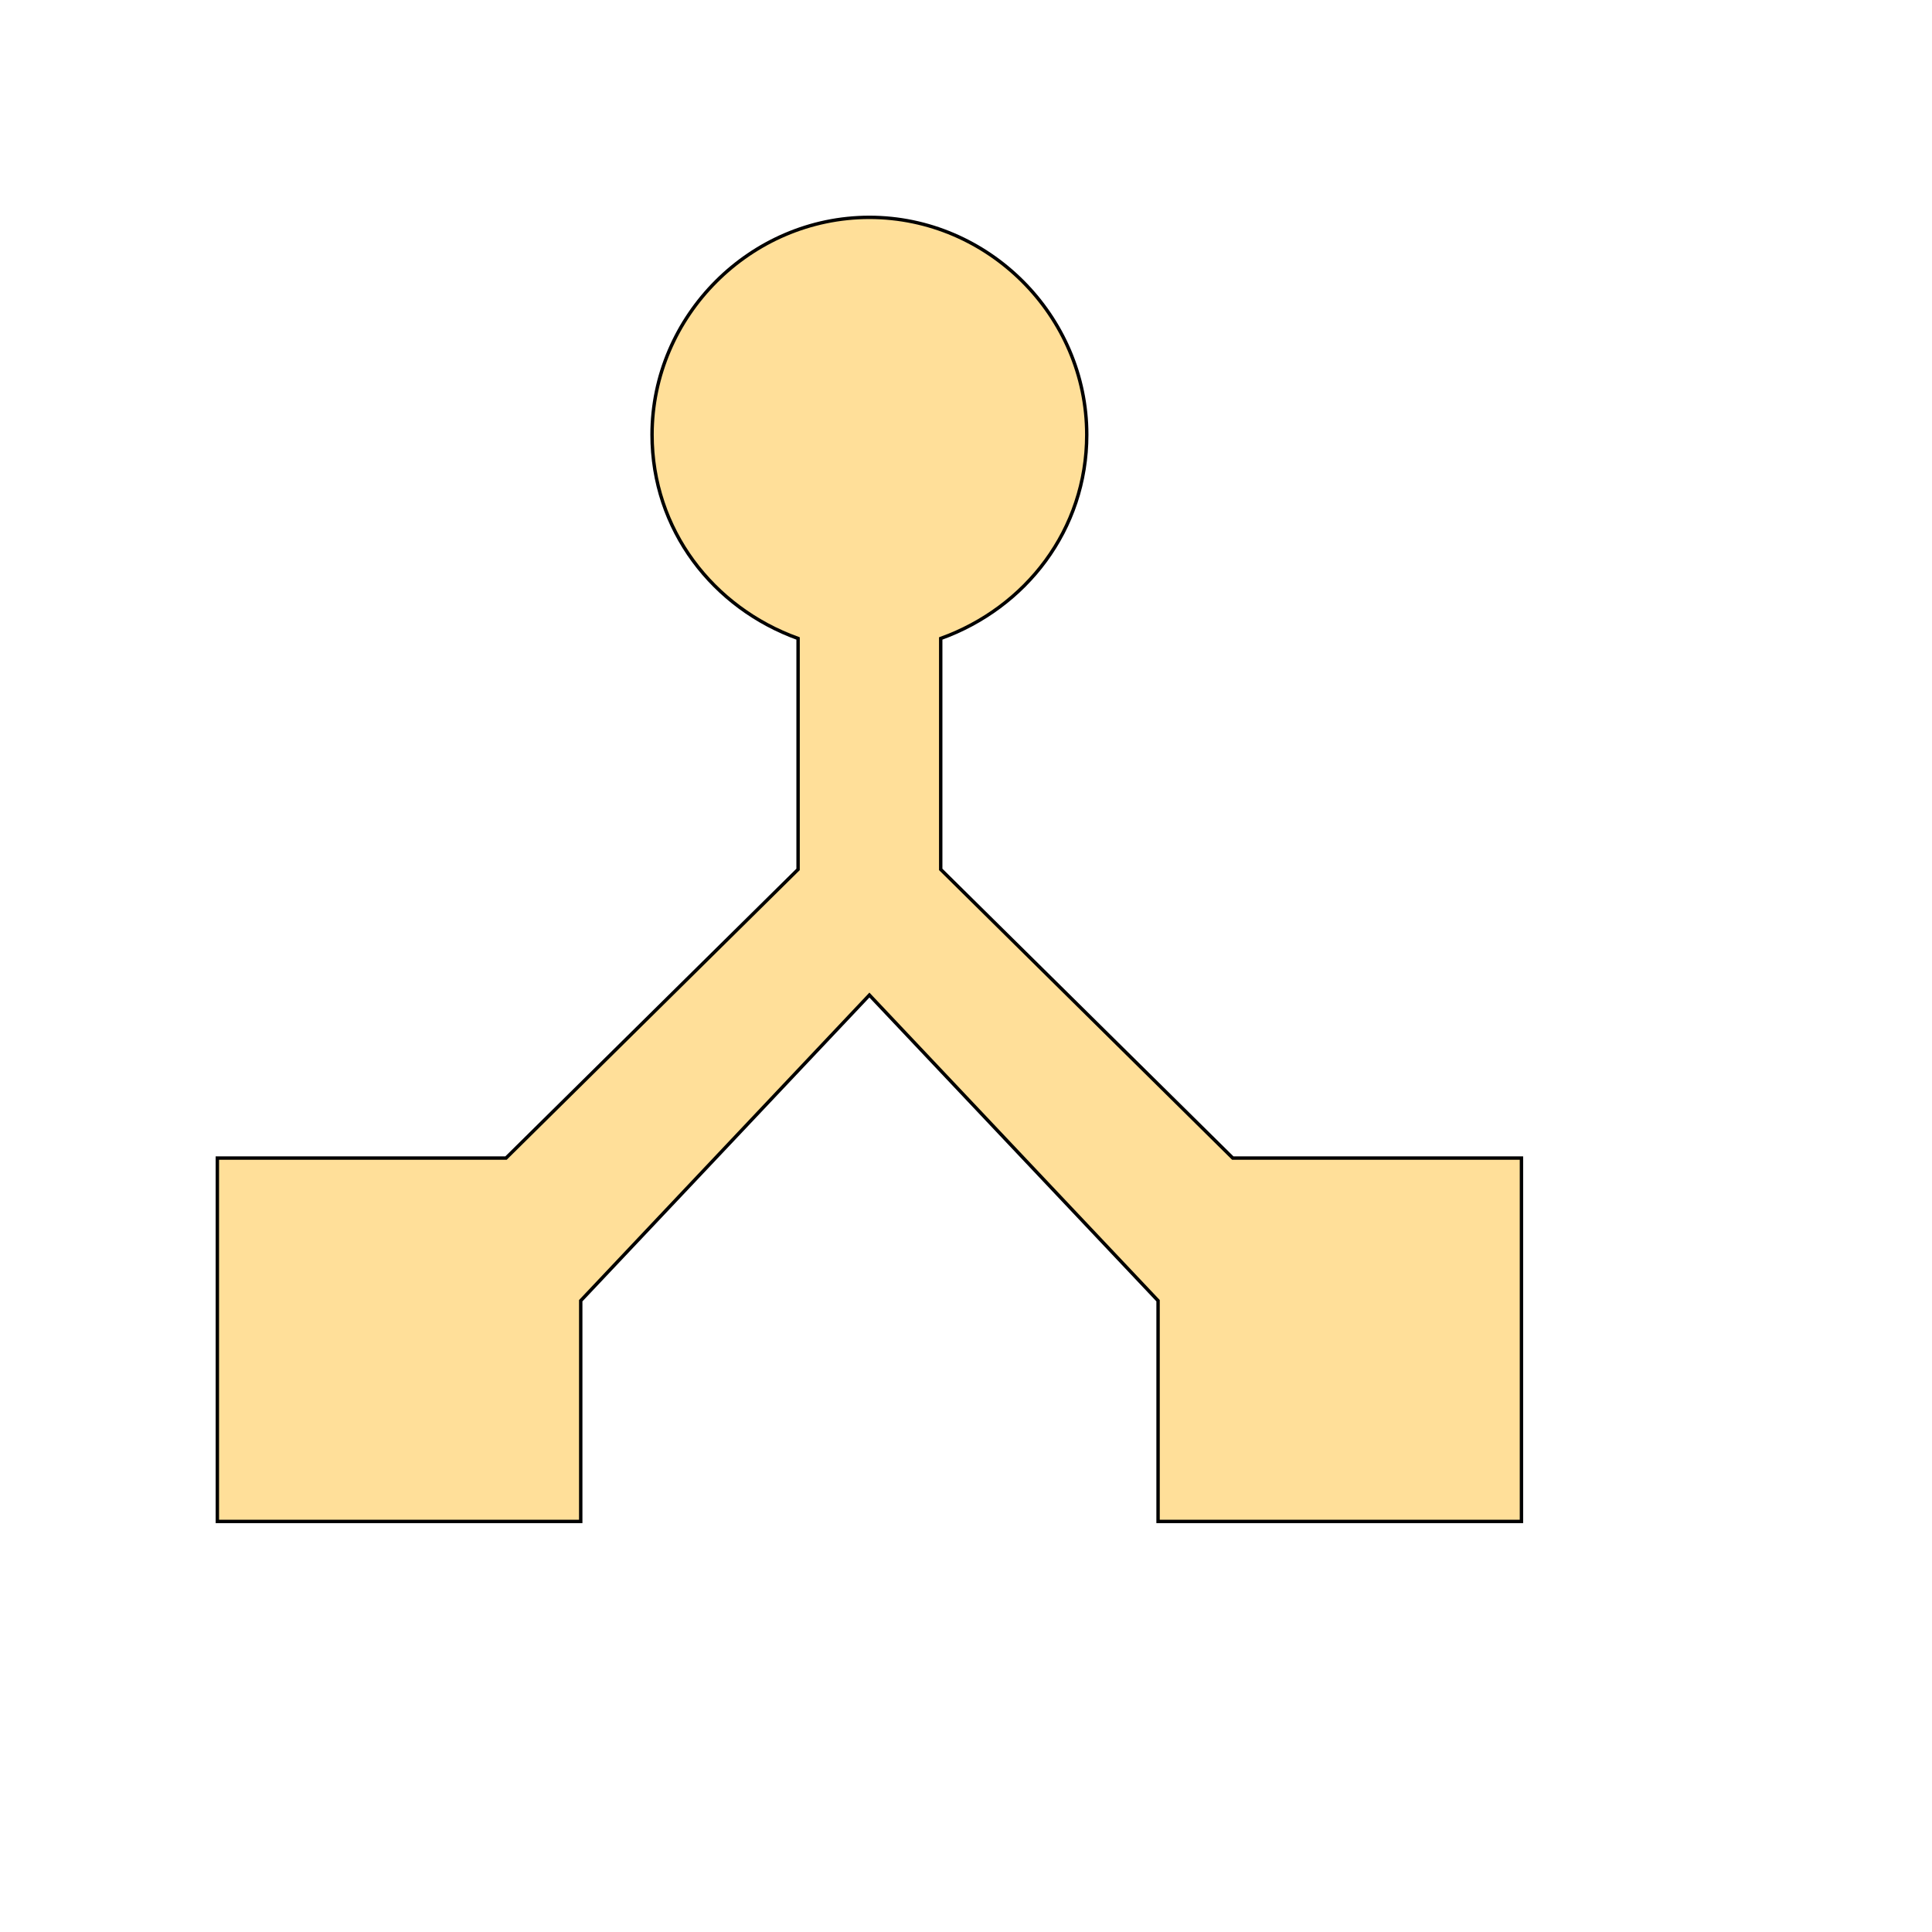 <svg id="th_wav_device-hub" width="100%" height="100%" xmlns="http://www.w3.org/2000/svg" version="1.1" xmlns:xlink="http://www.w3.org/1999/xlink" xmlns:svgjs="http://svgjs.com/svgjs" preserveAspectRatio="xMidYMin slice" data-uid="wav_device-hub" data-keyword="wav_device-hub" viewBox="0 0 512 512" transform="matrix(0.9,0,0,0.9,0,0)" data-colors="[&quot;#ed6c30&quot;,&quot;#ffdf99&quot;]"><defs id="SvgjsDefs15591" fill="#ed6c30"></defs><path id="th_wav_device-hub_0" d="M363 341L277 256L277 188C302 179 320 156 320 128C320 93 291 64 256 64C221 64 192 93 192 128C192 156 210 179 235 188L235 256L149 341L64 341L64 448L171 448L171 383L256 293L341 383L341 448L448 448L448 341Z " fill-rule="evenodd" fill="#ffdf99" stroke-width="1" stroke="#000000"></path></svg>